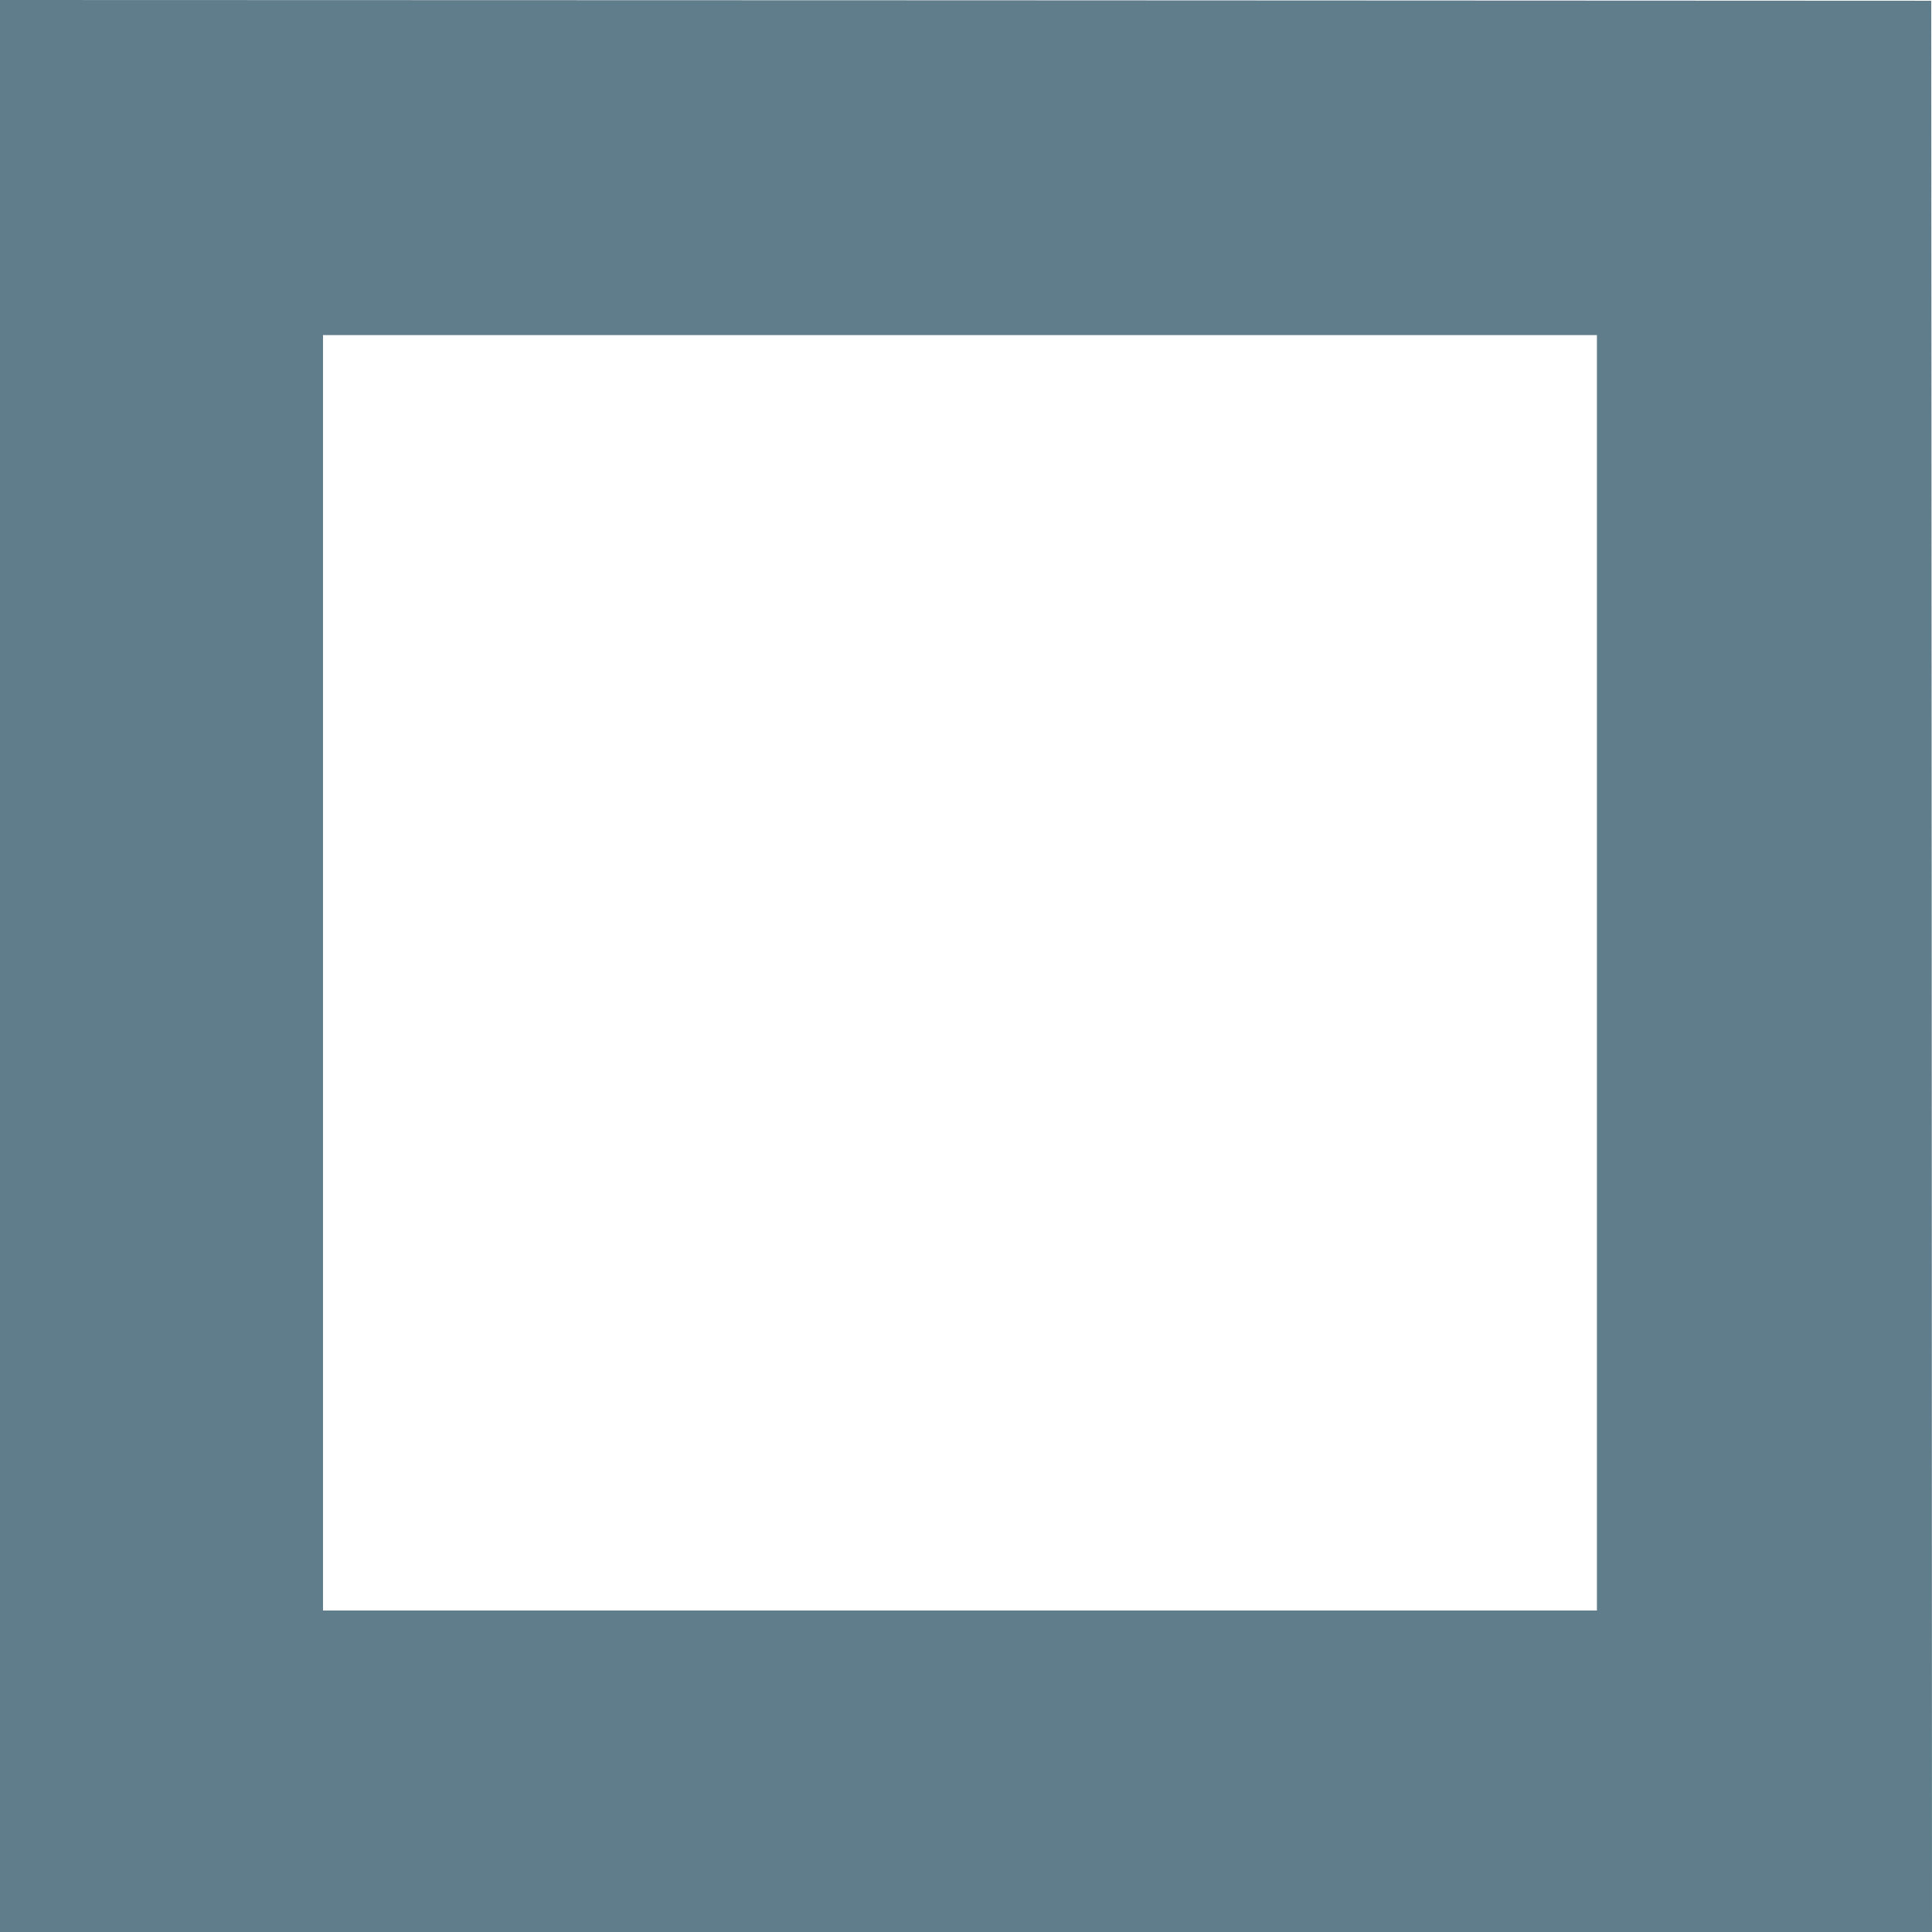 <?xml version="1.0" standalone="no"?>
<!DOCTYPE svg PUBLIC "-//W3C//DTD SVG 20010904//EN"
 "http://www.w3.org/TR/2001/REC-SVG-20010904/DTD/svg10.dtd">
<svg version="1.0" xmlns="http://www.w3.org/2000/svg"
 width="1280pt" height="1280pt" viewBox="0 0 1280 1280"
 preserveAspectRatio="xMidYMid meet">
<g transform="translate(0,1280) scale(0.1,-0.1)"
fill="#607d8b" stroke="none">
<path d="M0 6400 l0 -6400 6400 0 6400 0 -2 6398 -3 6397 -6397 3 -6398 2 0
-6400z m10580 -45 l0 -4225 -4220 0 -4220 0 0 4225 0 4225 4220 0 4220 0 0
-4225z"/>
</g>
</svg>

